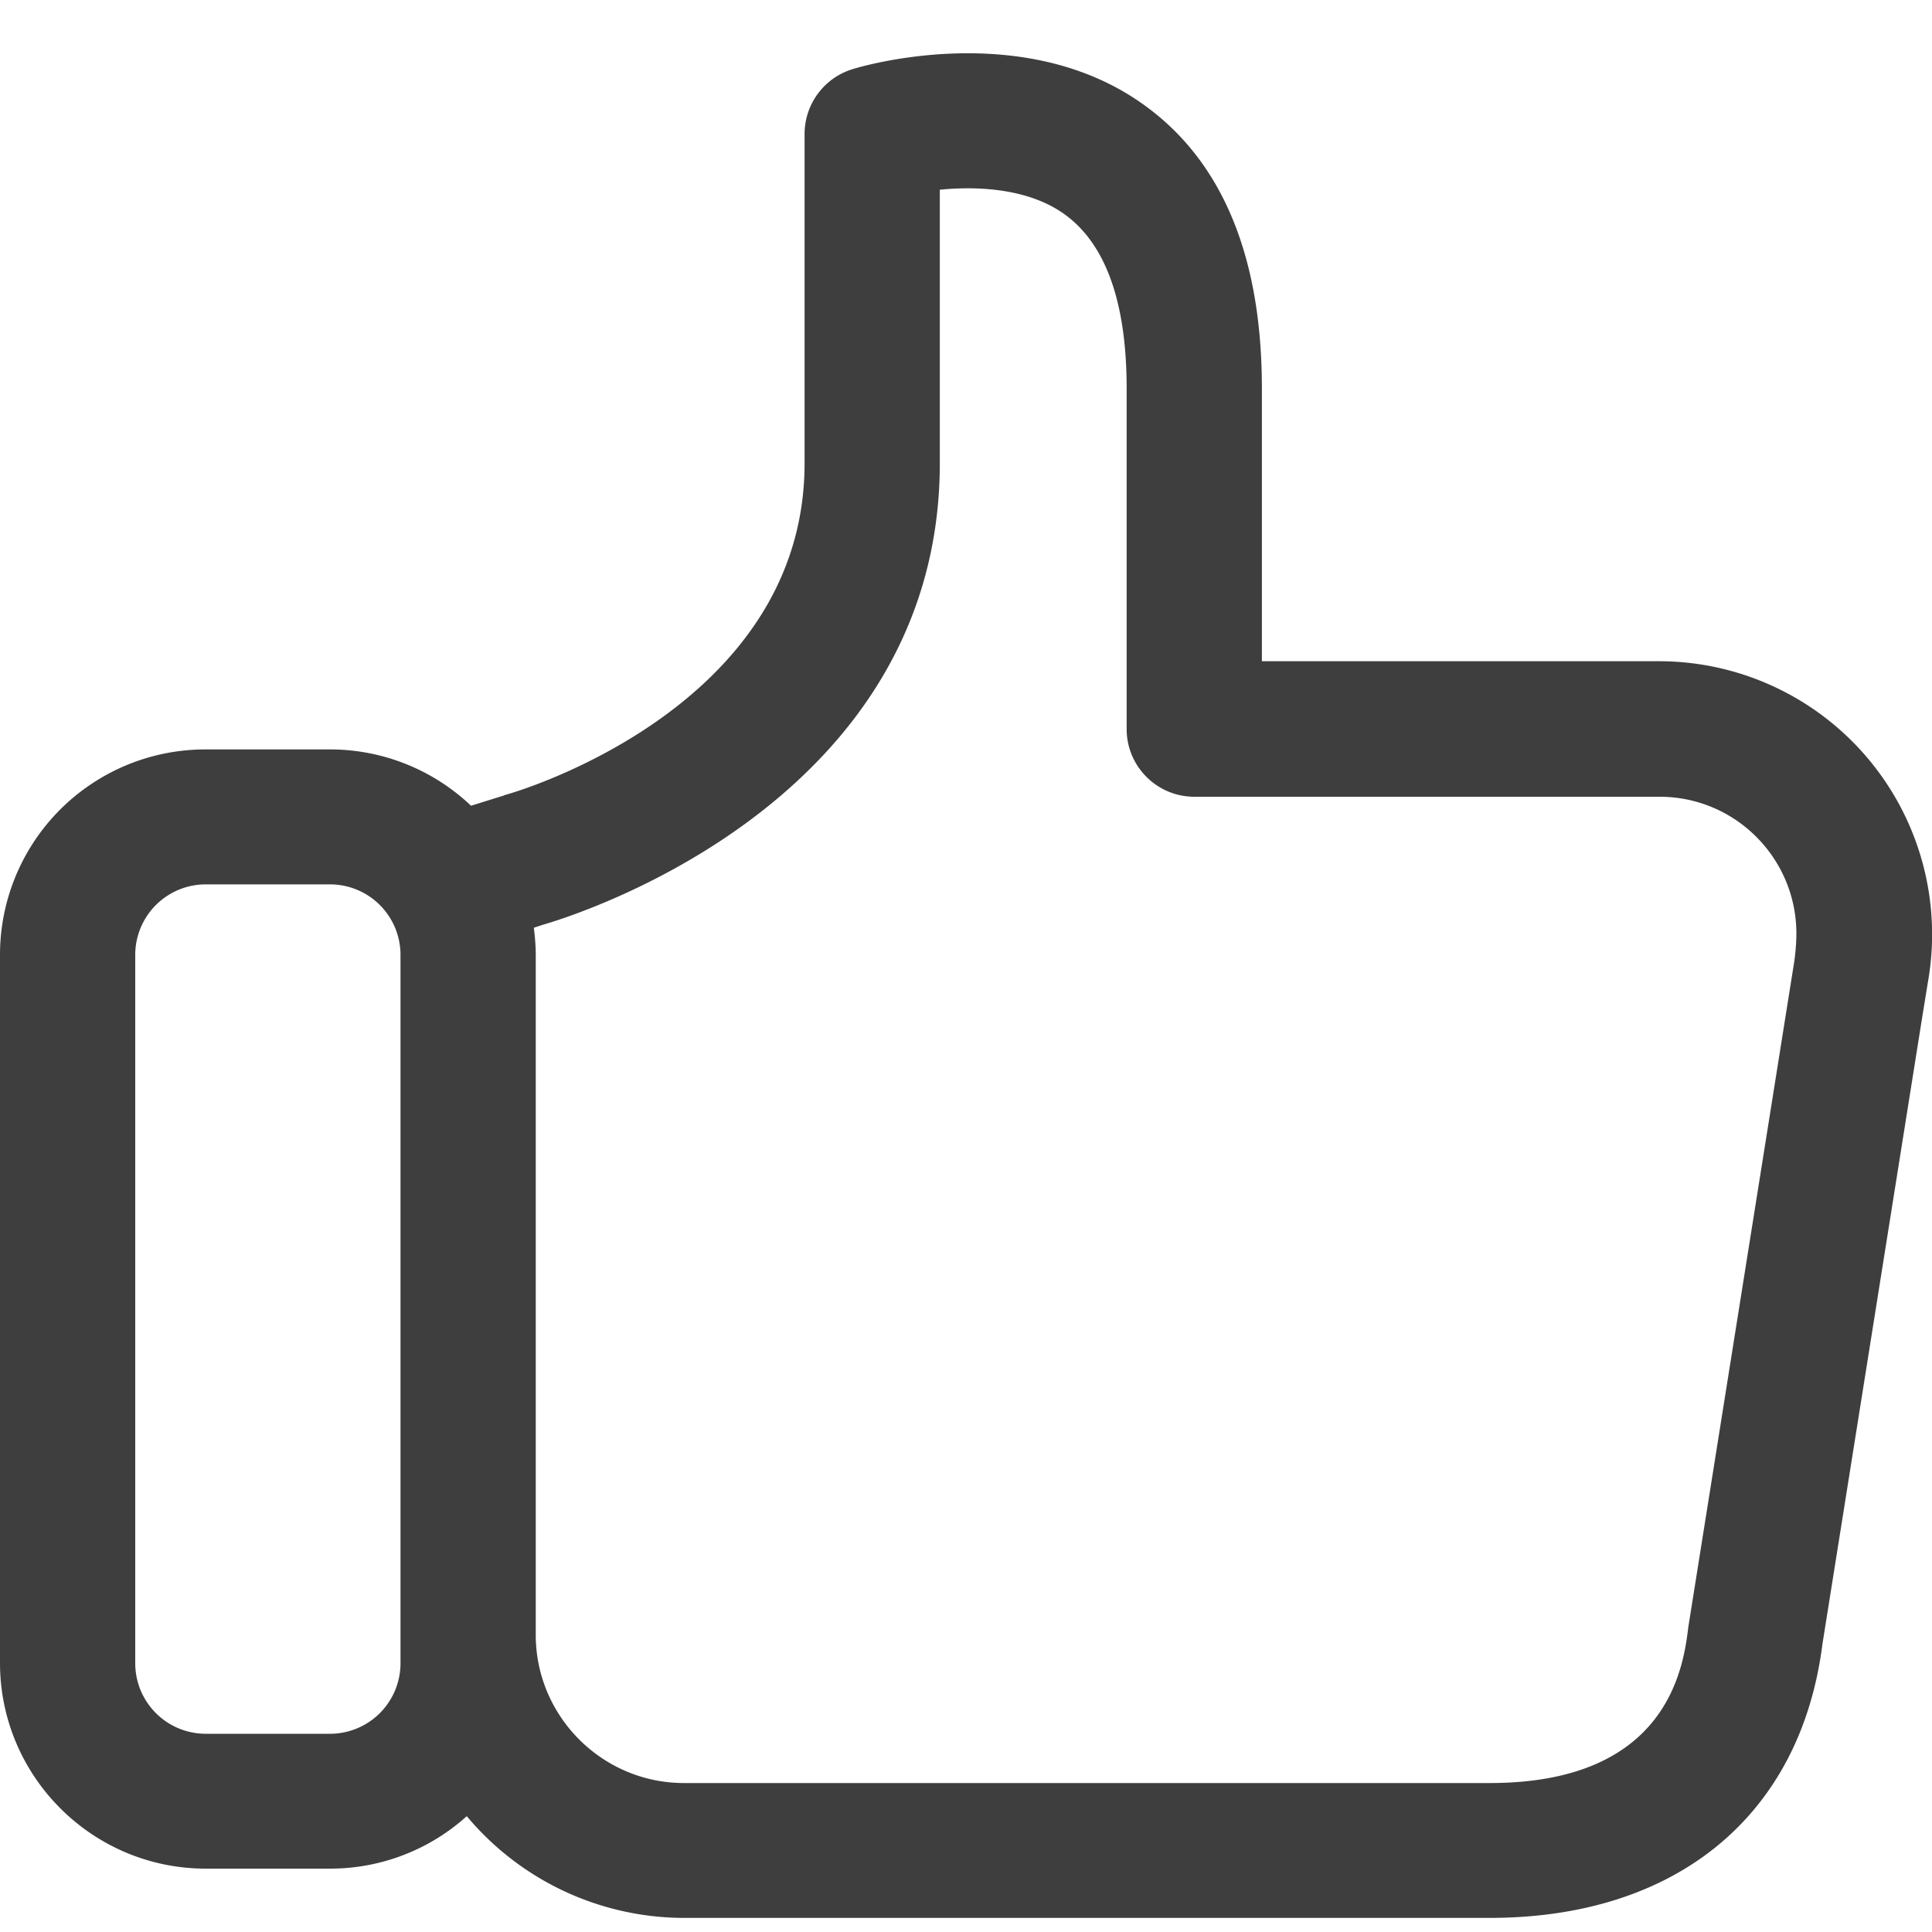 <svg width="20" height="20" viewBox="0 0 20 20" fill="none" xmlns="http://www.w3.org/2000/svg"><path d="M17.18 6.845h-4.117V4.02c0-1.355-.404-2.339-1.204-2.922-1.257-.922-2.967-.404-3.04-.38a.702.702 0 00-.49.67v3.407c0 2.522-2.967 3.4-3.093 3.432-.008.004-.017.004-.02.008l-.34.106a2.118 2.118 0 00-1.46-.583H2.13A2.126 2.126 0 000 9.885v7.329c0 1.175.955 2.13 2.13 2.13h1.286a2.11 2.11 0 001.416-.543 2.936 2.936 0 002.248 1.053h8.341c1.935 0 3.22-1.06 3.445-2.836l1.036-6.509.057-.35a2.828 2.828 0 00-2.779-3.314zM4.146 17.218a.73.73 0 01-.73.73H2.13a.73.73 0 01-.73-.73V9.885a.73.73 0 01.73-.73h1.286a.73.73 0 01.73.73v7.333zm14.43-7.276l-1.094 6.872c0 .008-.004.016-.004.024-.049.4-.196 1.62-2.057 1.62h-8.34c-.846 0-1.535-.69-1.535-1.534v-7.04c0-.093-.008-.187-.02-.28l.101-.033c.298-.086 4.102-1.253 4.102-4.779V1.964c.404-.04.934-.012 1.306.265.416.31.628.91.628 1.792v3.526c0 .387.314.701.702.701h4.815c.784 0 1.416.637 1.416 1.416 0 .09-.008.184-.02.278z" fill="#3E3E3E"/></svg>